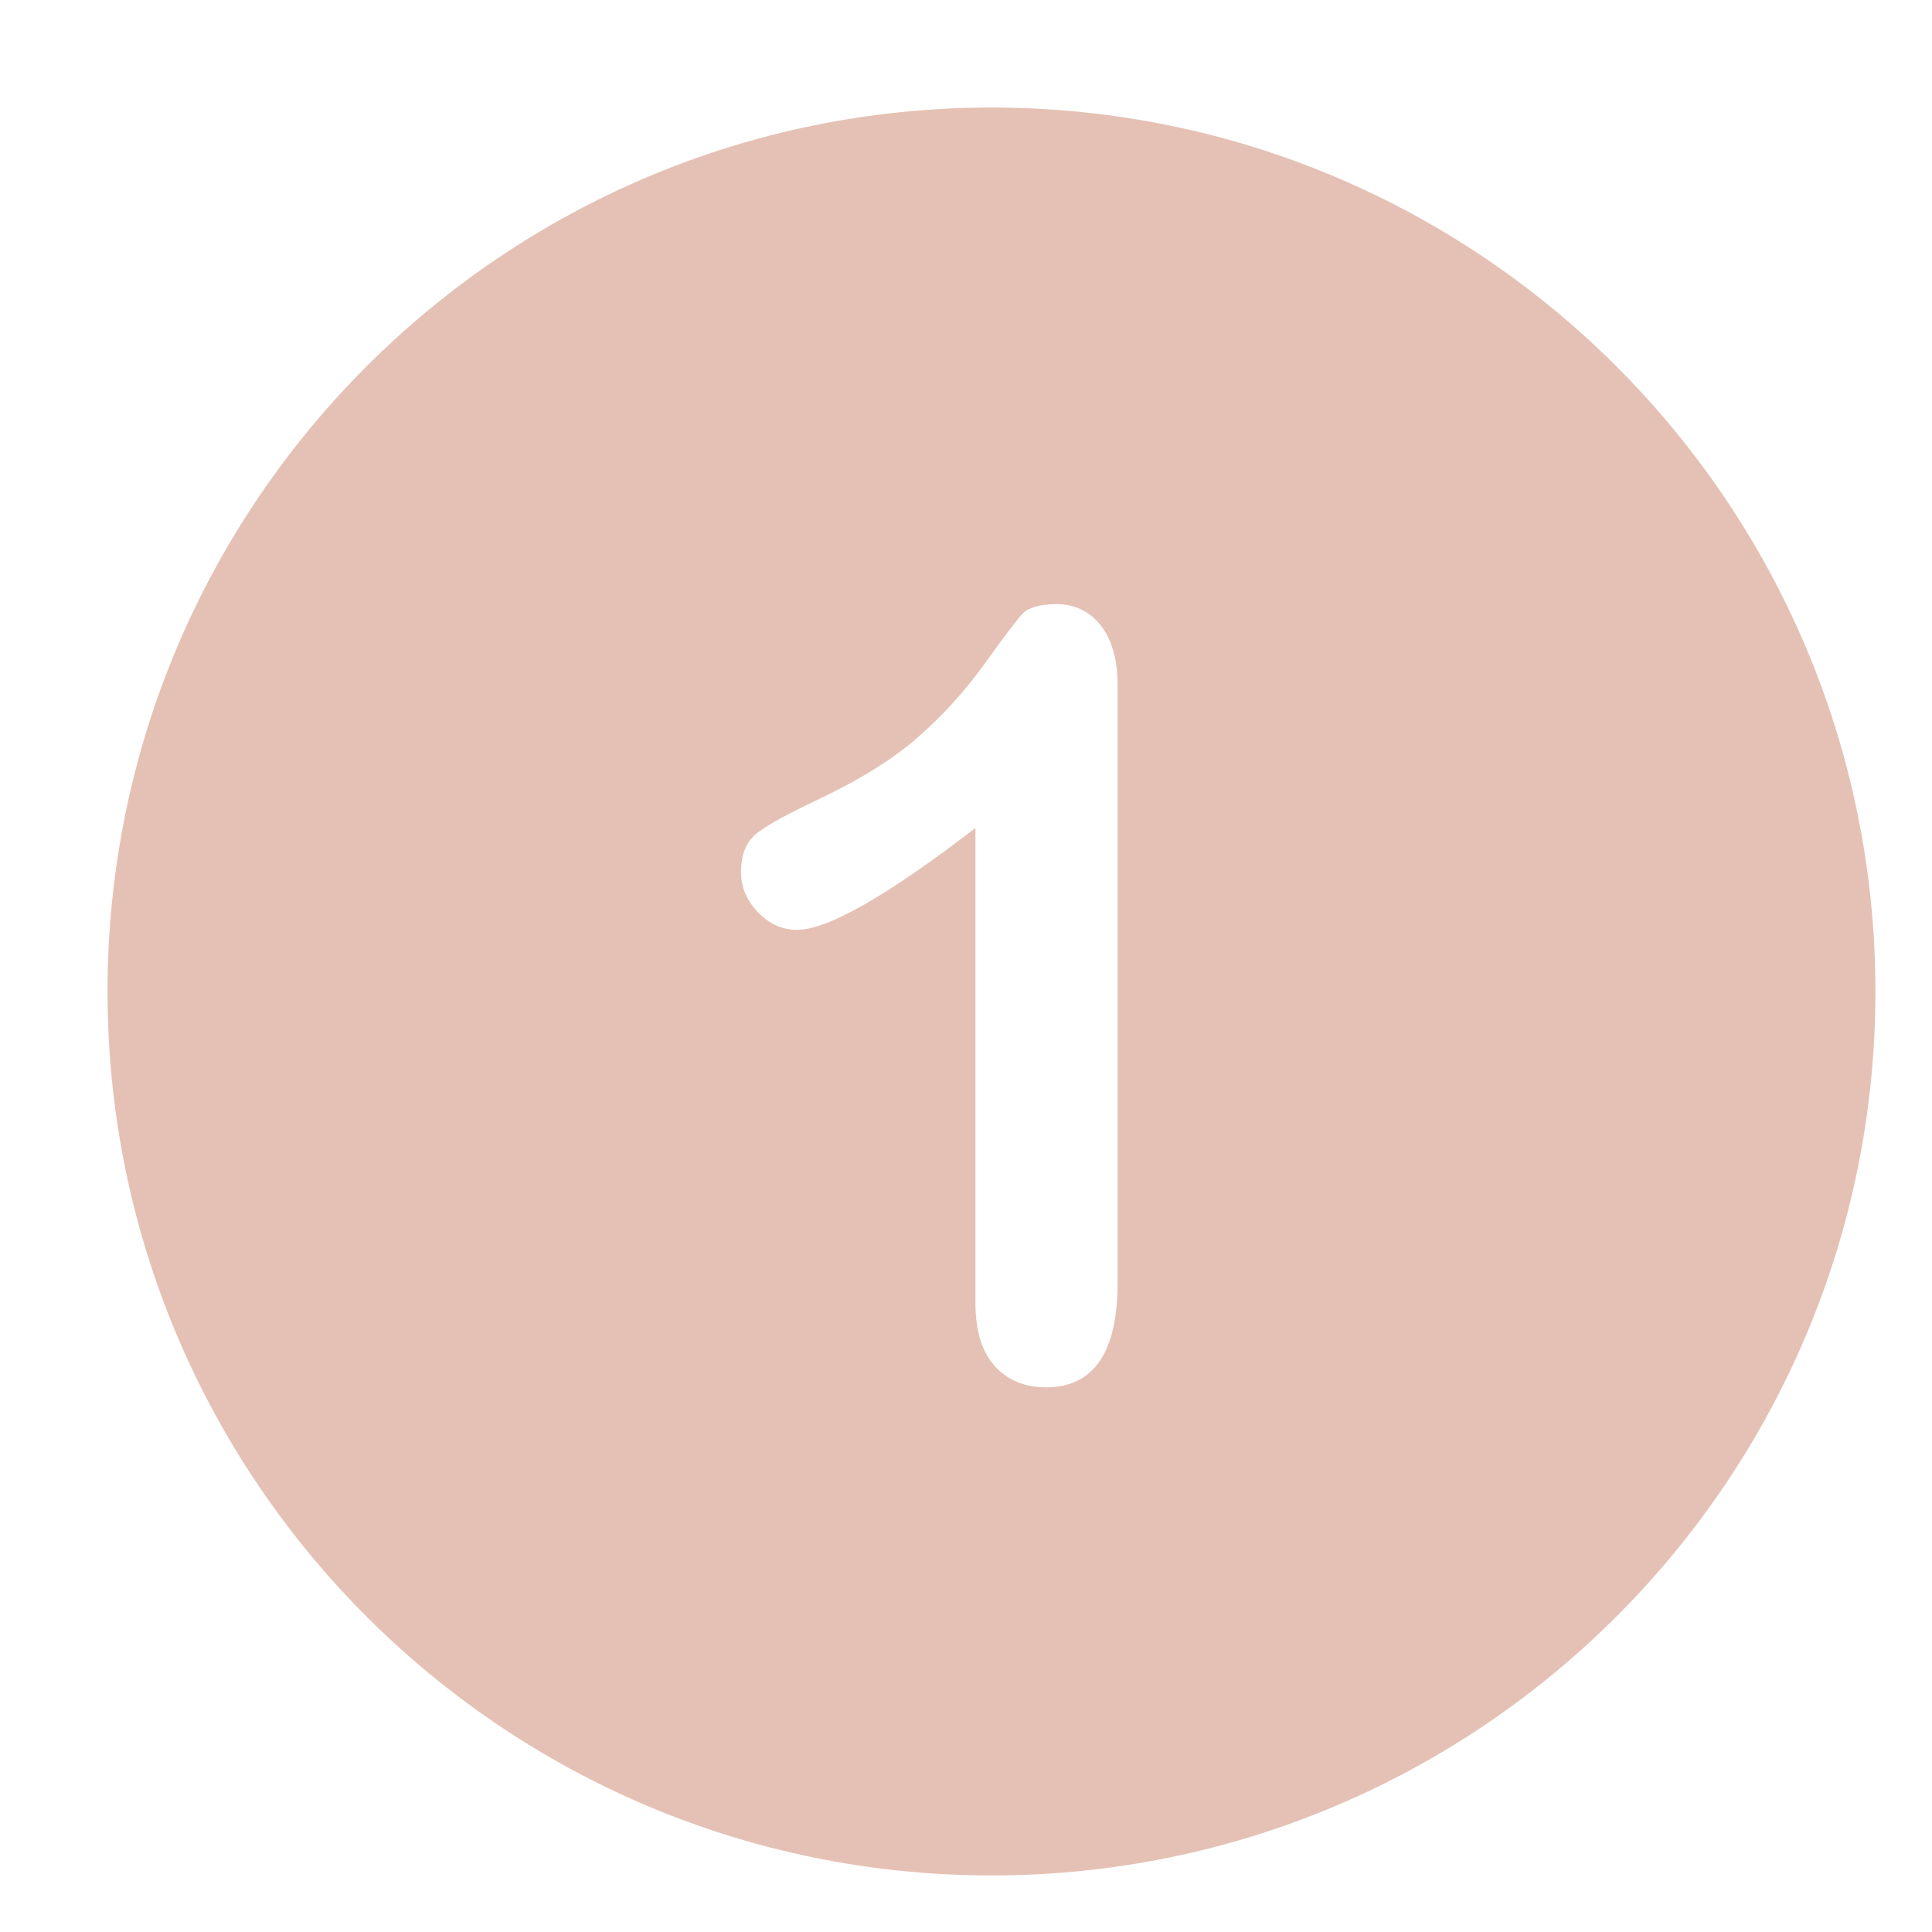 <svg xmlns="http://www.w3.org/2000/svg" xmlns:xlink="http://www.w3.org/1999/xlink" width="500" zoomAndPan="magnify" viewBox="0 0 375 375" height="500" preserveAspectRatio="xMidYMid meet" version="1.0"><defs><clipPath id="ef1f864e92"><path d="M 20.871 20.871 L 364.371 20.871 L 364.371 364.371 L 20.871 364.371 Z M 20.871 20.871 " clip-rule="nonzero"/></clipPath></defs><rect x="-37.5" width="450" fill="#ffffff" y="-37.5" height="450" fill-opacity="1"/><rect x="-37.5" width="450" fill="#ffffff" y="-37.5" height="450" fill-opacity="1"/><g clip-path="url(#ef1f864e92)"><path fill="#e5c1b5" d="M 192.445 20.871 C 97.703 20.871 20.871 97.703 20.871 192.445 C 20.871 287.188 97.703 364.02 192.445 364.02 C 287.188 364.02 364.02 287.188 364.02 192.445 C 364.02 97.703 287.188 20.871 192.445 20.871 Z M 192.445 20.871 " fill-opacity="1" fill-rule="nonzero"/></g><path fill="#ffffff" d="M 213.676 121.422 C 211.531 118.656 208.629 117.273 205.031 117.273 C 201.852 117.273 199.707 117.895 198.531 119.07 C 197.355 120.316 194.934 123.496 191.133 128.824 C 187.328 134.078 183.039 138.852 178.129 143.137 C 173.219 147.426 166.719 151.438 158.559 155.309 C 153.098 157.867 149.293 159.941 147.078 161.602 C 144.938 163.191 143.828 165.75 143.828 169.211 C 143.828 172.184 144.938 174.812 147.148 177.094 C 149.363 179.375 151.852 180.48 154.688 180.48 C 160.633 180.48 172.184 173.91 189.332 160.703 L 189.332 252.887 C 189.332 258.281 190.578 262.359 193.066 265.129 C 195.559 267.895 198.875 269.277 203.027 269.277 C 212.293 269.277 216.926 262.5 216.926 248.945 L 216.926 132.902 C 216.926 128.062 215.82 124.188 213.676 121.422 " fill-opacity="1" fill-rule="nonzero"/></svg>